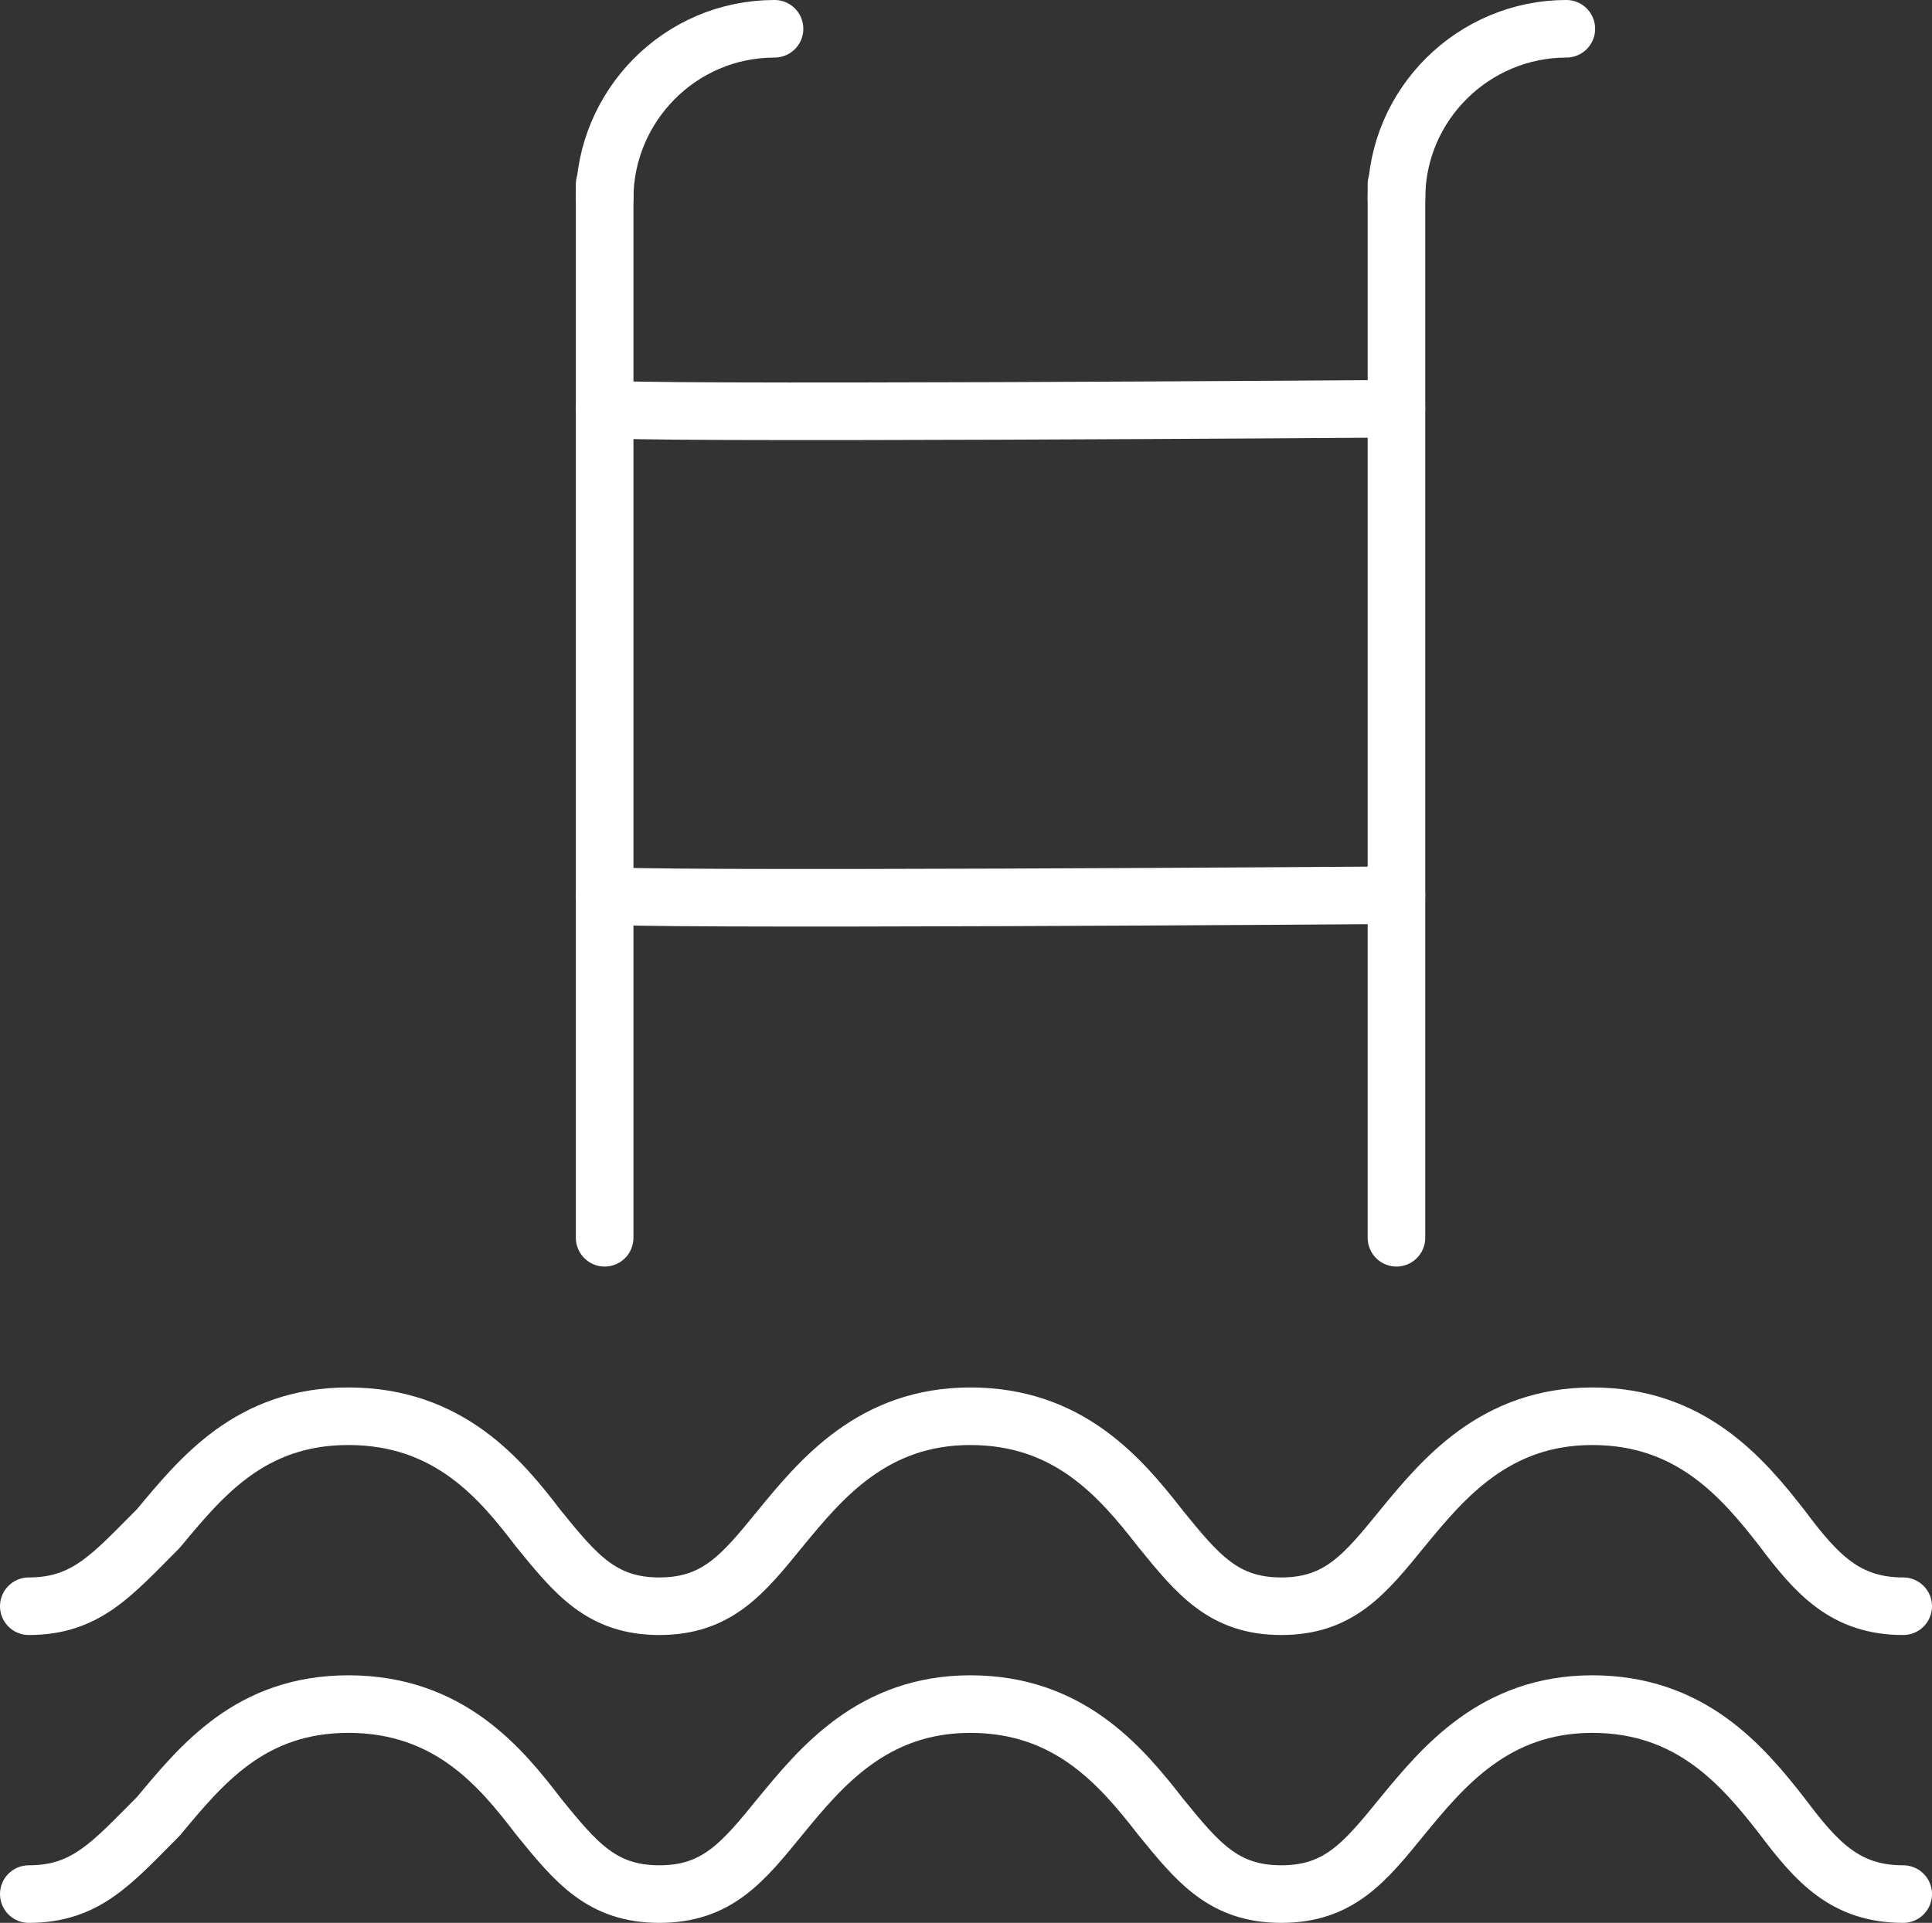 <?xml version="1.0" encoding="utf-8"?>
<!-- Generator: Adobe Illustrator 19.2.0, SVG Export Plug-In . SVG Version: 6.00 Build 0)  -->
<svg version="1.1" id="Layer_1" xmlns="http://www.w3.org/2000/svg" xmlns:xlink="http://www.w3.org/1999/xlink" x="0px" y="0px"
	 viewBox="0 0 67.1 66.8" style="enable-background:new 0 0 67.1 66.8;" xml:space="preserve">
<rect x="0" y="0" width="67.1" height="66.8" fill="#333333" stroke="none"/>
<style type="text/css">
	.st0{fill:none;stroke:#FFFFFF;stroke-width:2;stroke-linecap:round;stroke-linejoin:round;stroke-miterlimit:10;}
</style>
<g>
	<g>
		<line class="st0" x1="21" y1="43" x2="21" y2="6.4"/>
		<line class="st0" x1="48.5" y1="43" x2="48.5" y2="6.4"/>
		<path class="st0" d="M21,6.9C21,3.7,23.6,1,26.9,1"/>
		<path class="st0" d="M48.5,6.9c0-3.3,2.7-5.9,5.9-5.9"/>
		<path class="st0" d="M21,14.2c0,0.2,27.5,0,27.5,0"/>
		<path class="st0" d="M21,31.1c0,0.2,27.5,0,27.5,0"/>
	</g>
	<g>
		<path class="st0" d="M66.1,55.8L66.1,55.8c-2,0-3-1.1-4.2-2.7c-1.4-1.8-3.2-3.9-6.6-3.9c-3.4,0-5.2,2.2-6.6,3.9
			c-1.3,1.6-2.2,2.7-4.2,2.7c-2,0-2.9-1.1-4.2-2.7c-1.4-1.8-3.2-3.9-6.6-3.9s-5.2,2.2-6.6,3.9c-1.3,1.6-2.2,2.7-4.2,2.7
			c-2,0-2.9-1.1-4.2-2.7c-1.3-1.7-3.1-3.9-6.6-3.9c-3.4,0-5.1,2.1-6.6,3.9C3.9,54.7,3,55.8,1,55.8"/>
		<path class="st0" d="M66.1,65.8L66.1,65.8c-2,0-3-1.1-4.2-2.7c-1.4-1.8-3.2-3.9-6.6-3.9c-3.4,0-5.2,2.2-6.6,3.9
			c-1.3,1.6-2.2,2.7-4.2,2.7c-2,0-2.9-1.1-4.2-2.7c-1.4-1.8-3.2-3.9-6.6-3.9s-5.2,2.2-6.6,3.9c-1.3,1.6-2.2,2.7-4.2,2.7
			c-2,0-2.9-1.1-4.2-2.7c-1.3-1.7-3.1-3.9-6.6-3.9c-3.4,0-5.1,2.1-6.6,3.9C3.9,64.7,3,65.8,1,65.8"/>
	</g>
</g>
</svg>
